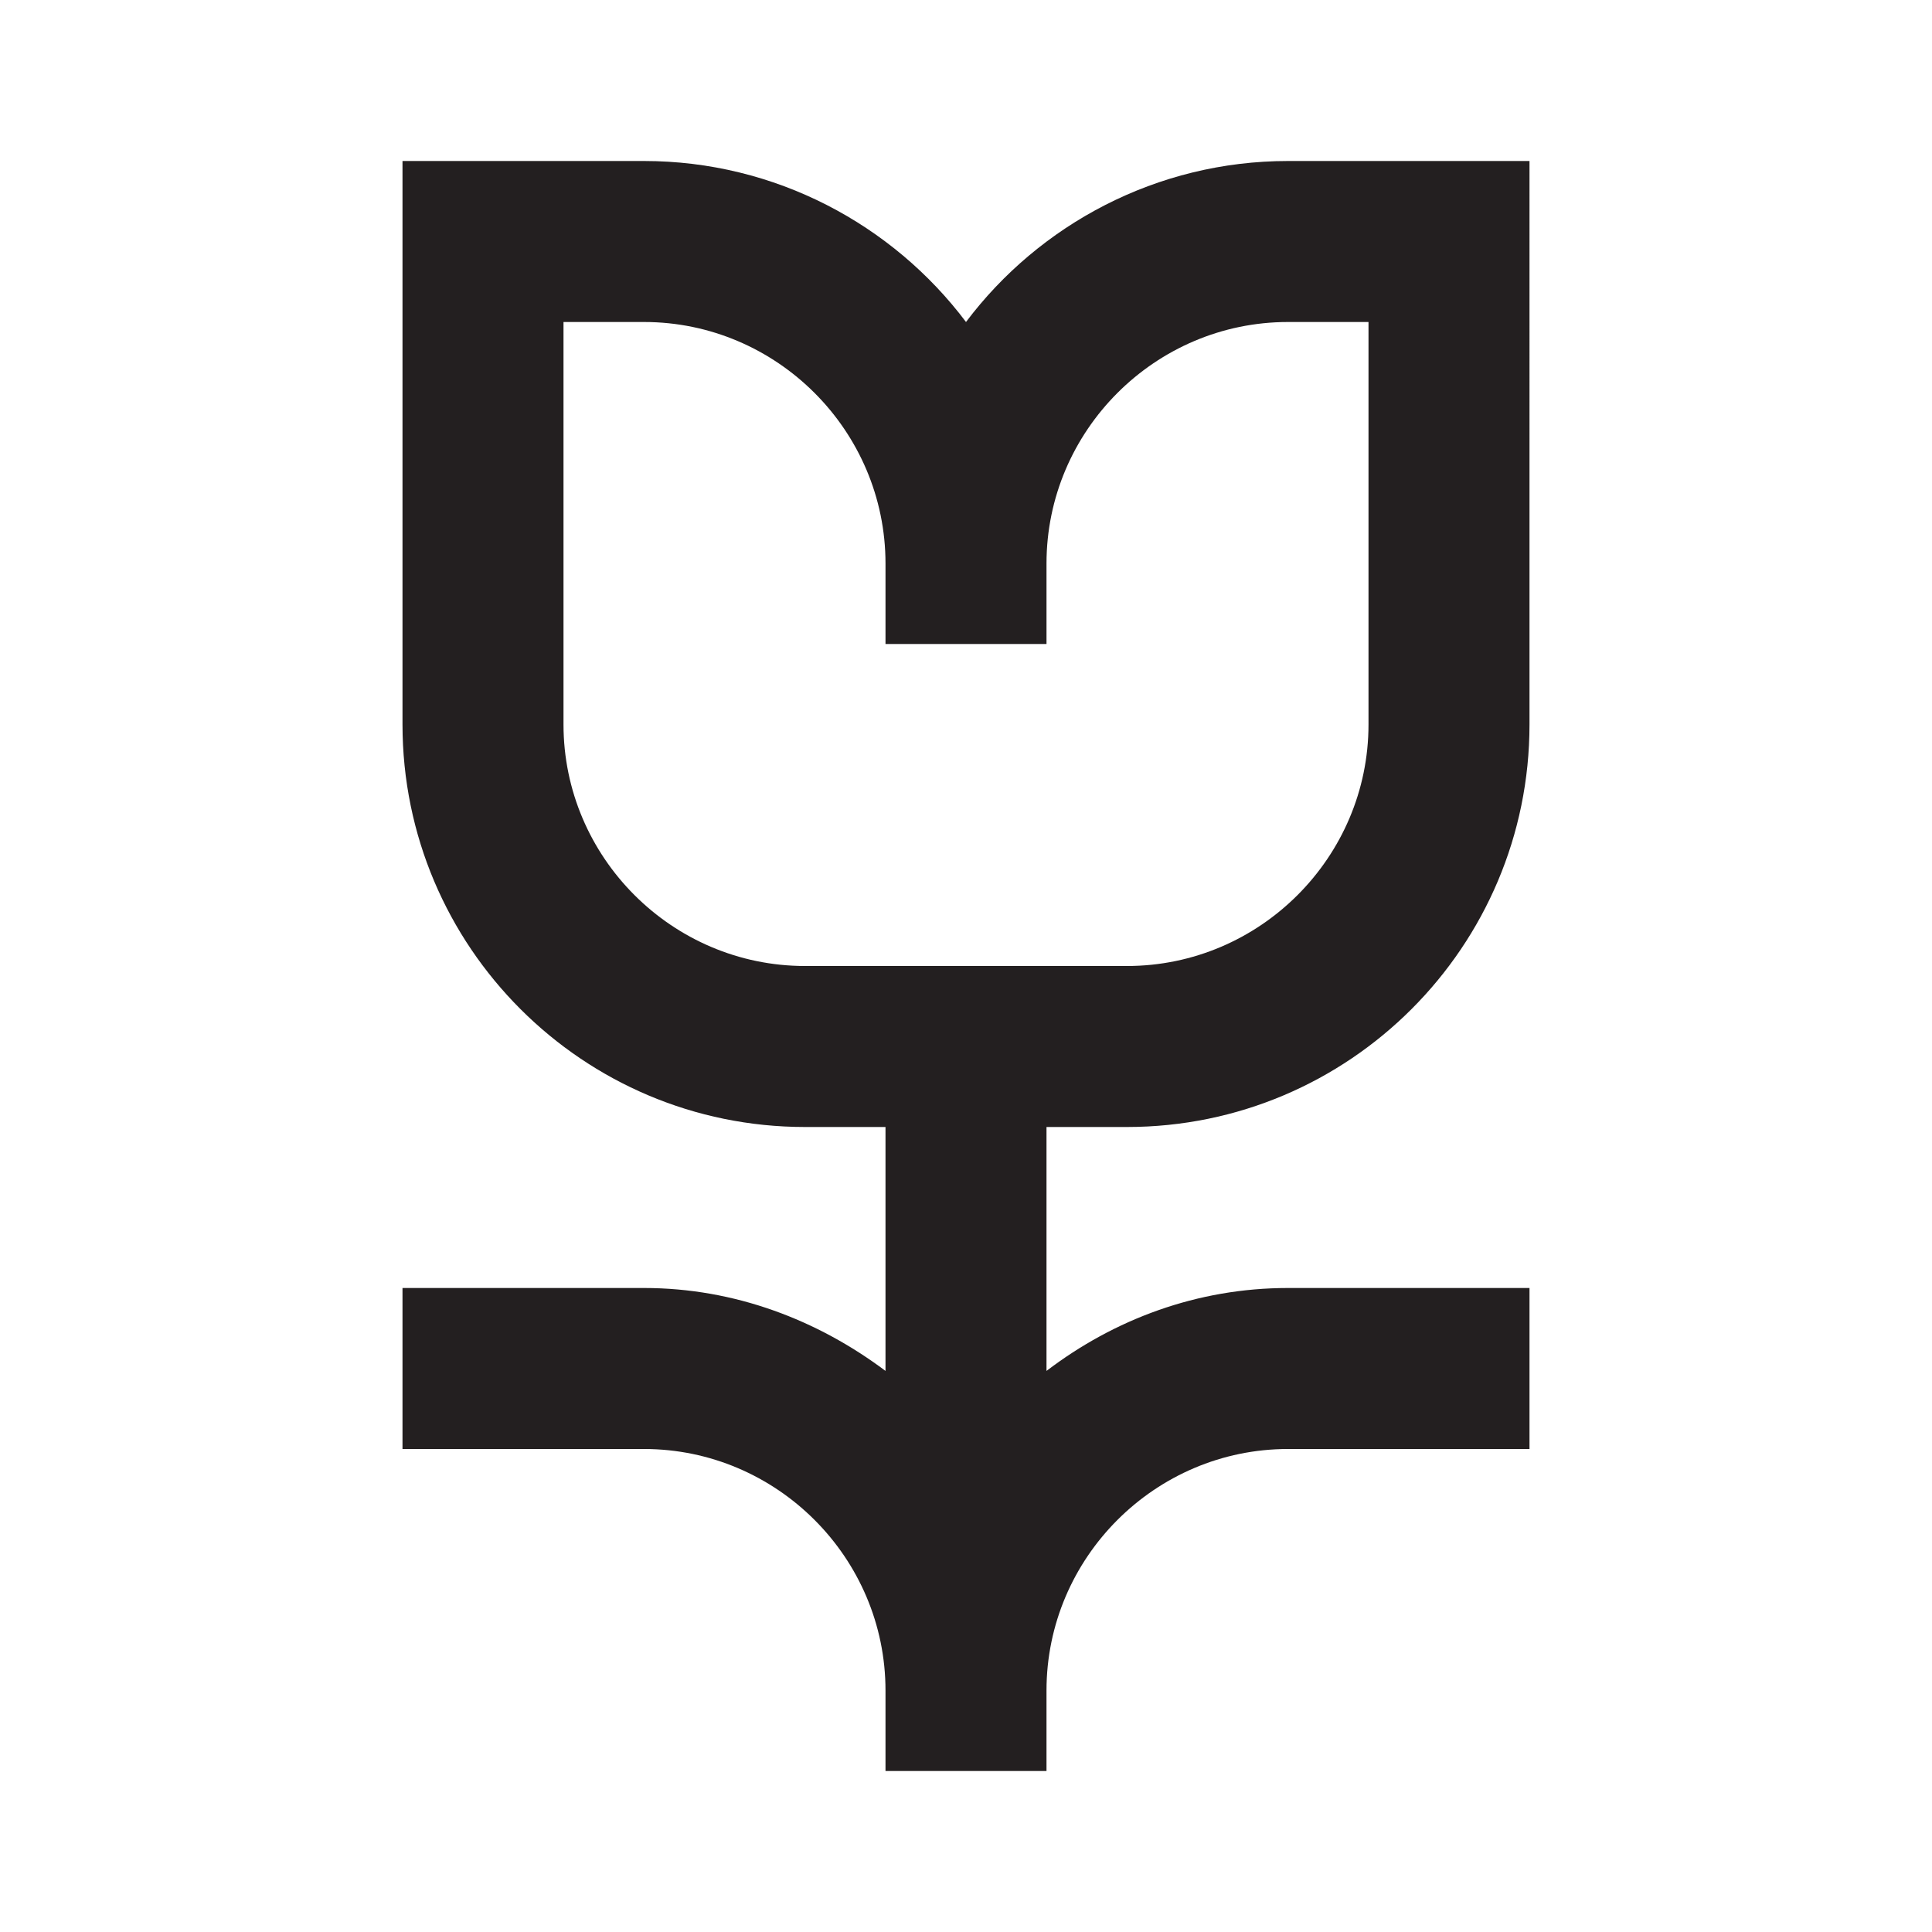 <svg id="Layer_2" data-name="Layer 2" xmlns="http://www.w3.org/2000/svg" viewBox="0 0 24 24">
  <defs>
    <style>
      .cls-1 {
        fill: none;
      }

      .cls-2 {
        fill: #231f20;
      }
    </style>
  </defs>
  <g id="Icon">
    <path class="cls-2" d="M14,14c2.76,0,5-2.24,5-5V2h-3c-1.63,0-3.09.79-4,2-.91-1.21-2.37-2-4-2h-3v7c0,2.76,2.24,5,5,5h1v3.03c-.84-.63-1.87-1.03-3-1.03h-3v2h3c1.65,0,3,1.35,3,3v1h2v-1c0-1.65,1.35-3,3-3h3v-2h-3c-1.13,0-2.16.39-3,1.03v-3.03h1ZM7,9v-5h1c1.65,0,3,1.35,3,3v1h2v-1c0-1.65,1.35-3,3-3h1v5c0,1.65-1.35,3-3,3h-4c-1.65,0-3-1.35-3-3Z"></path>
    <rect class="cls-1" width="24" height="24"></rect>
  </g>
</svg>